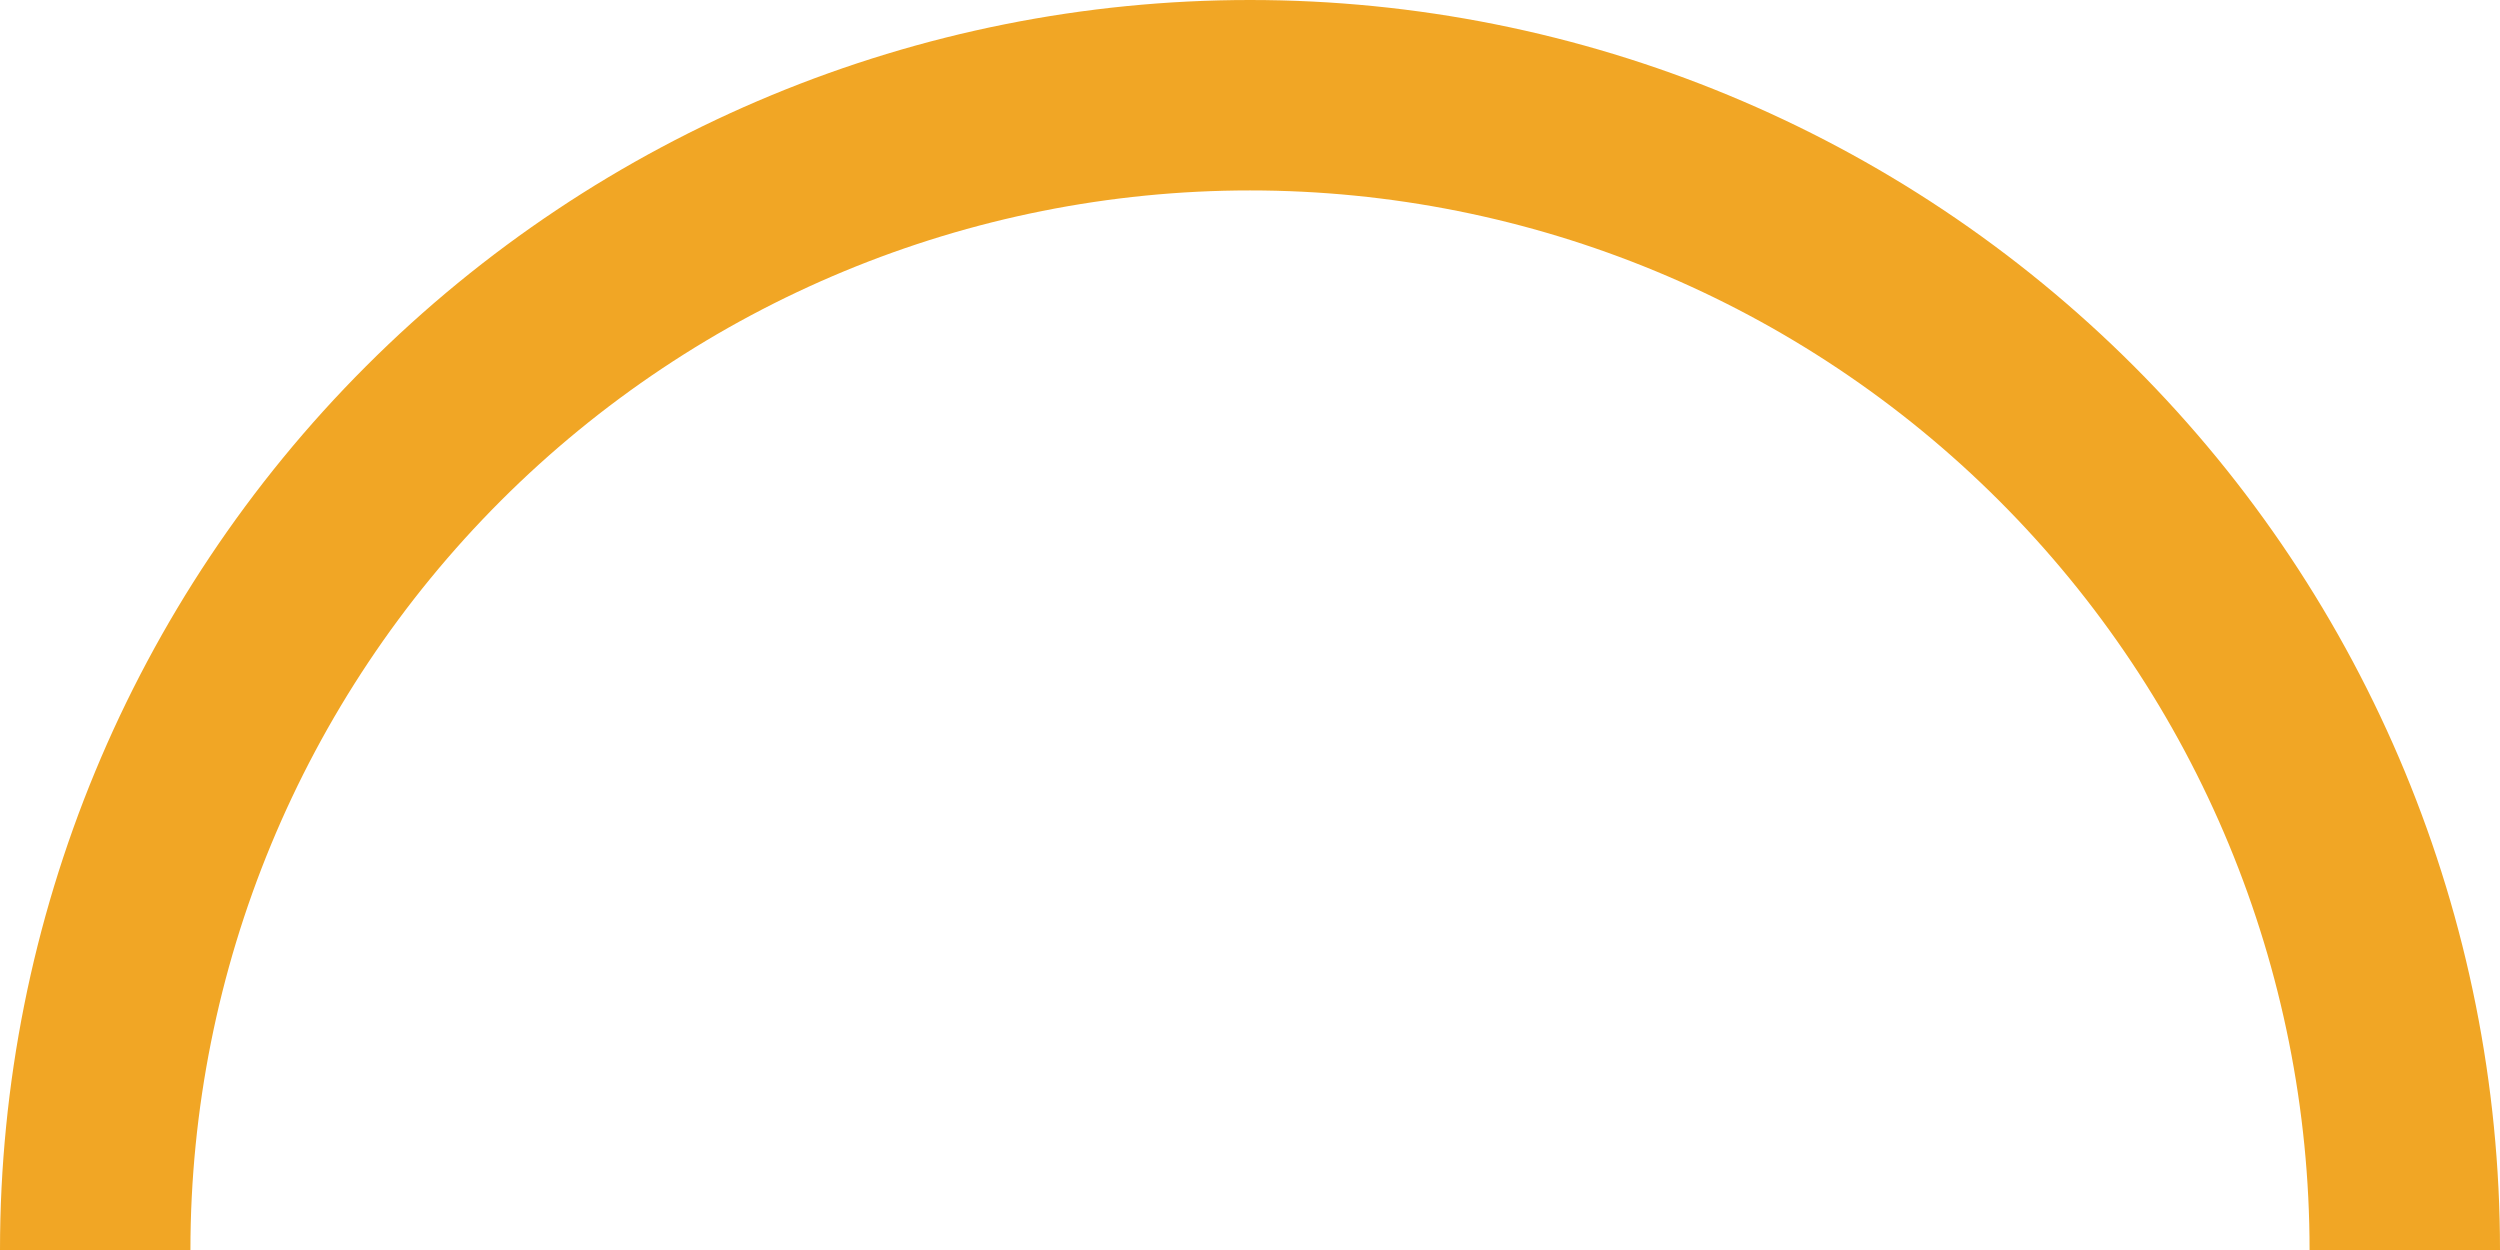 <svg width="64" height="32" viewBox="0 0 64 32" fill="none" xmlns="http://www.w3.org/2000/svg">
<path d="M32 4.875C24.806 4.875 17.907 7.733 12.82 12.82C7.733 17.907 4.875 24.806 4.875 32H0C0 23.513 3.371 15.374 9.373 9.373C15.374 3.371 23.513 0 32 0C40.487 0 48.626 3.371 54.627 9.373C60.629 15.374 64 23.513 64 32H59.125C59.125 24.806 56.267 17.907 51.18 12.82C46.093 7.733 39.194 4.875 32 4.875Z" fill="#F1A625"/>
</svg>
